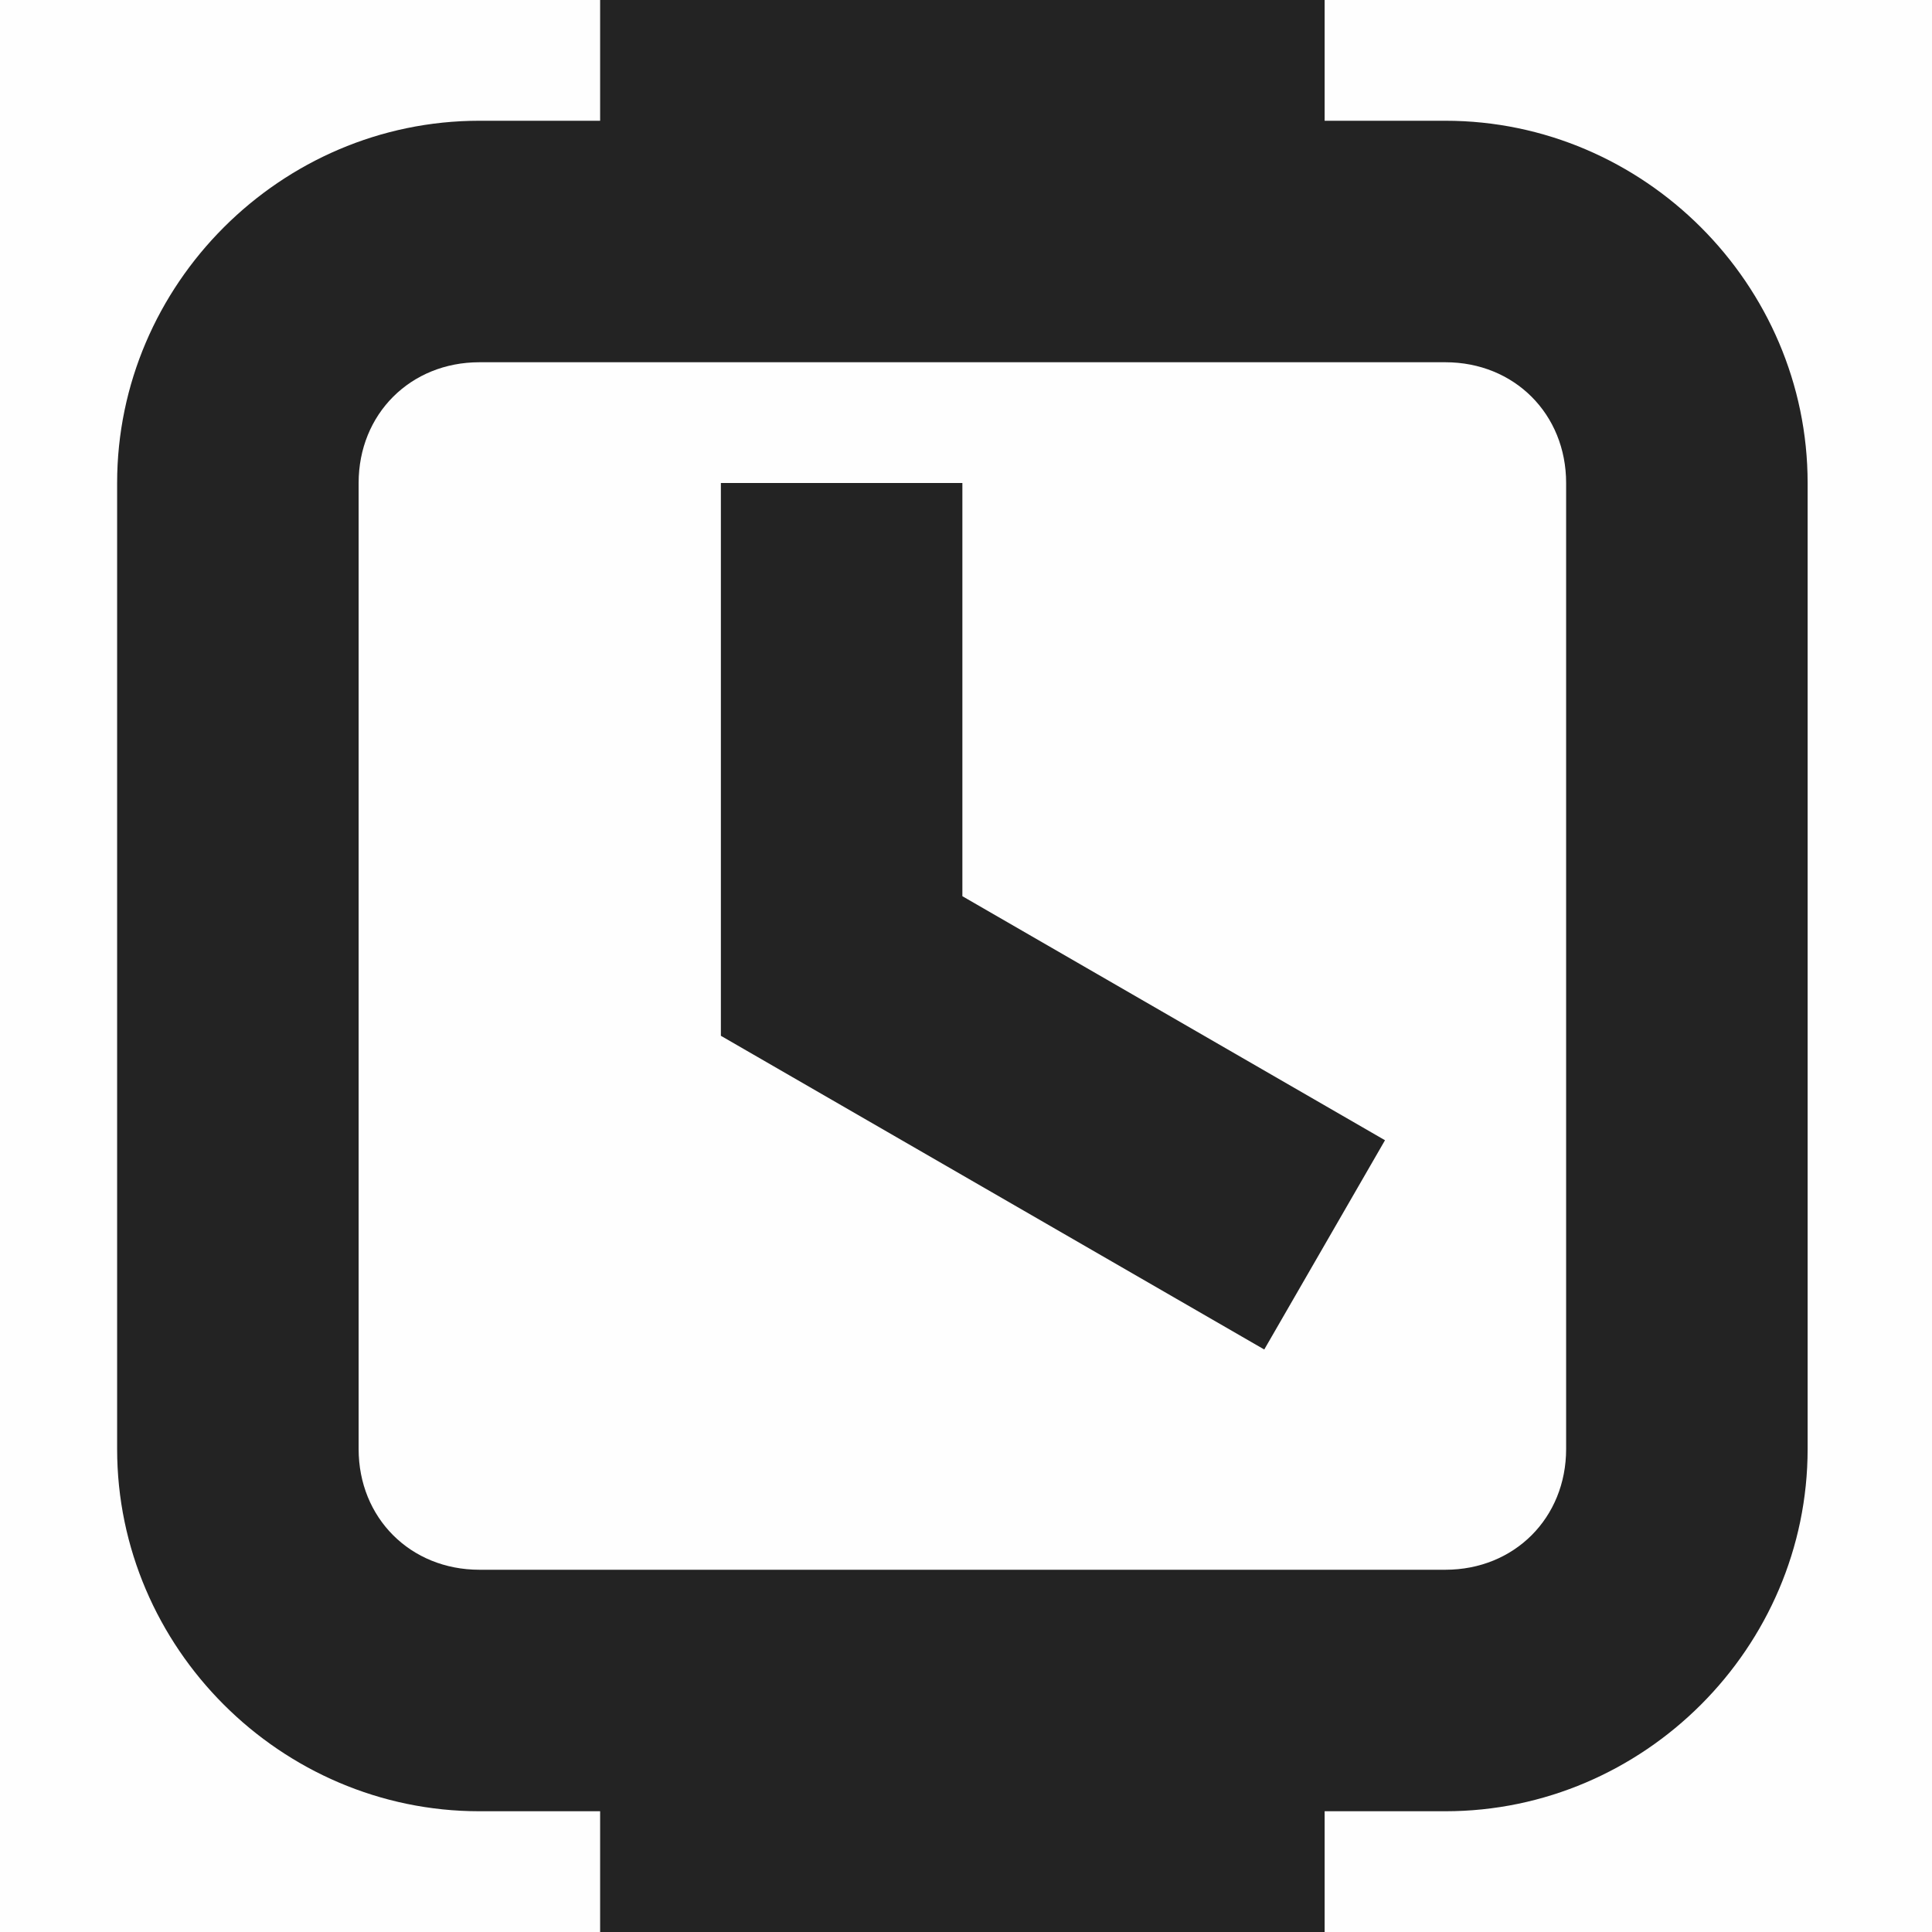 <svg width="16" height="16" viewBox="0 0 16 16" fill="none" xmlns="http://www.w3.org/2000/svg">
<g clip-path="url(#clip0_1527_4612)">
<path d="M0 16H16V0H0V16Z" fill="#808080" fill-opacity="0.01"/>
<path d="M4.97 0V1H3.97C2.325 1 0.97 2.355 0.97 4V12C0.97 13.645 2.325 15 3.97 15H4.97V16H10.97V15H11.97C13.615 15 14.97 13.645 14.97 12V4C14.97 2.355 13.615 1 11.97 1H10.97V0H4.97ZM3.97 3H11.97C12.541 3 12.97 3.429 12.97 4V12C12.97 12.571 12.541 13 11.97 13H3.97C3.399 13 2.97 12.571 2.97 12V4C2.97 3.429 3.399 3 3.97 3Z" fill="#232323"/>
<path d="M5.97 4V8.578L10.47 11.176L11.47 9.443L7.97 7.422V4H5.97Z" fill="#232323"/>
</g>
<defs>
<clipPath id="clip0_1527_4612">
<rect width="16" height="16" fill="white"/>
</clipPath>
</defs>
</svg>
